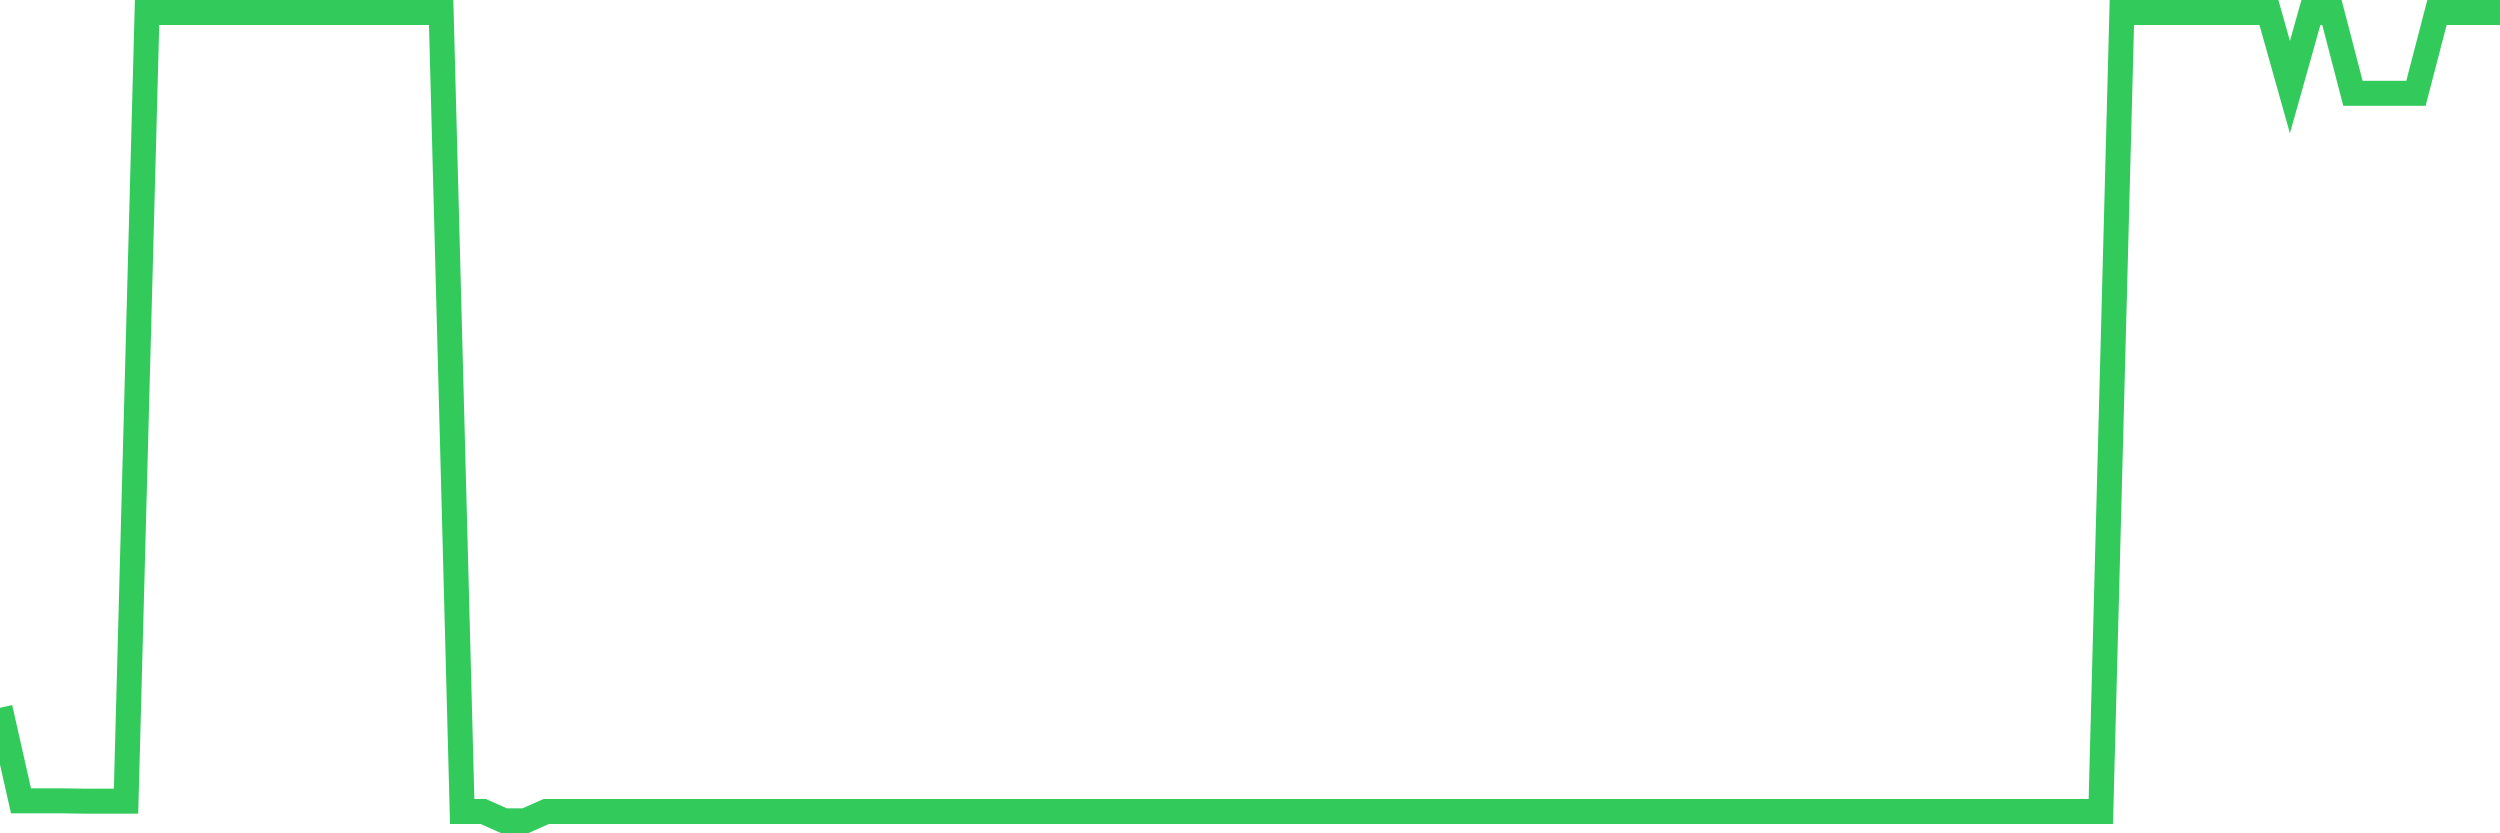 <svg
  xmlns="http://www.w3.org/2000/svg"
  xmlns:xlink="http://www.w3.org/1999/xlink"
  width="120"
  height="40"
  viewBox="0 0 120 40"
  preserveAspectRatio="none"
>
  <polyline
    points="0,33.973 1.008,38.441 2.017,38.441 3.025,38.441 4.034,38.456 5.042,38.456 6.05,38.456 7.059,0.6 8.067,0.6 9.076,0.6 10.084,0.6 11.092,0.6 12.101,0.6 13.109,0.6 14.118,0.6 15.126,0.6 16.134,0.6 17.143,0.6 18.151,0.6 19.16,0.6 20.168,0.6 21.176,0.6 22.185,38.951 23.193,38.951 24.202,39.4 25.21,39.4 26.218,38.951 27.227,38.951 28.235,38.951 29.244,38.951 30.252,38.951 31.261,38.951 32.269,38.951 33.277,38.951 34.286,38.951 35.294,38.951 36.303,38.951 37.311,38.951 38.319,38.951 39.328,38.951 40.336,38.951 41.345,38.951 42.353,38.951 43.361,38.951 44.37,38.951 45.378,38.951 46.387,38.951 47.395,38.951 48.403,38.951 49.412,38.951 50.42,38.951 51.429,38.951 52.437,38.951 53.445,38.951 54.454,38.951 55.462,38.951 56.471,38.951 57.479,38.951 58.487,38.951 59.496,38.951 60.504,38.951 61.513,38.951 62.521,38.951 63.529,38.951 64.538,38.951 65.546,38.951 66.555,38.951 67.563,38.951 68.571,38.951 69.58,38.951 70.588,38.951 71.597,38.951 72.605,38.951 73.613,38.951 74.622,38.951 75.63,38.951 76.639,38.951 77.647,38.951 78.655,38.951 79.664,38.951 80.672,38.951 81.681,38.951 82.689,38.951 83.697,38.951 84.706,38.951 85.714,38.951 86.723,38.951 87.731,38.951 88.739,38.951 89.748,38.951 90.756,38.951 91.765,38.951 92.773,38.951 93.782,38.951 94.79,38.951 95.798,38.951 96.807,38.951 97.815,38.951 98.824,38.951 99.832,38.951 100.84,38.951 101.849,0.6 102.857,0.6 103.866,0.6 104.874,0.6 105.882,0.6 106.891,0.6 107.899,0.6 108.908,0.6 109.916,4.182 110.924,0.6 111.933,0.6 112.941,4.478 113.95,4.478 114.958,4.478 115.966,4.478 116.975,0.6 117.983,0.6 118.992,0.6 120,0.6"
    fill="none"
    stroke="#32ca5b"
    stroke-width="1.2"
  >
  </polyline>
</svg>